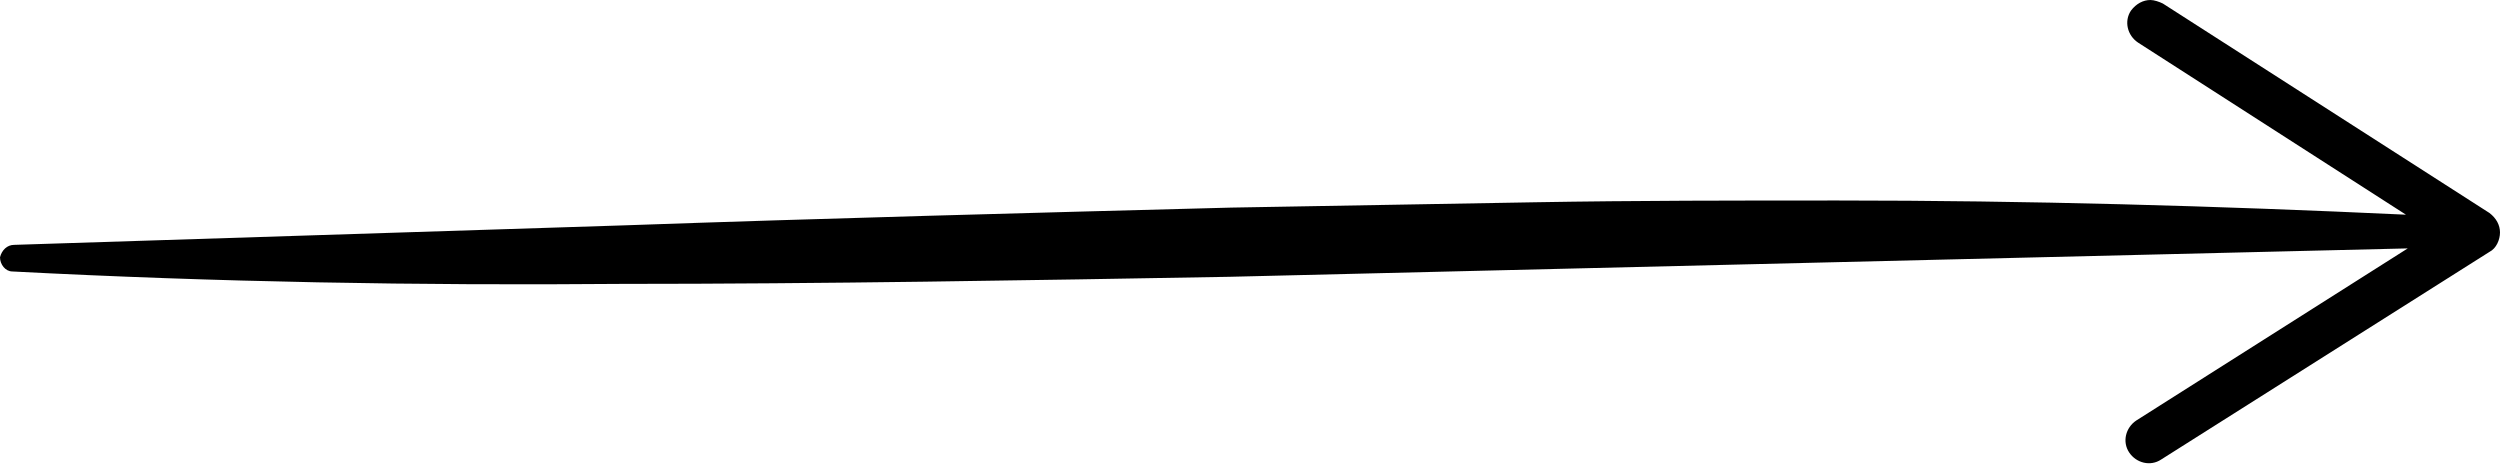 <?xml version="1.0" encoding="utf-8"?>
<!-- Generator: Adobe Illustrator 24.1.0, SVG Export Plug-In . SVG Version: 6.00 Build 0)  -->
<svg version="1.1" xmlns="http://www.w3.org/2000/svg" xmlns:xlink="http://www.w3.org/1999/xlink" x="0px" y="0px"
	 viewBox="0 0 140.9 26.2" style="enable-background:new 0 0 140.9 26.2;" xml:space="preserve">
<style type="text/css">
	.st0{fill:#E0E0E0;}
</style>
<g id="BG">
</g>
<g id="Layer_1">
</g>
<g id="Arrows">
	<path d="M140.3,12L121.9,0.2c-0.2-0.1-0.5-0.2-0.7-0.2c-0.4,0-0.8,0.2-1.1,0.6c-0.4,0.6-0.2,1.4,0.4,1.8l15.1,9.7
		c-10.7-0.5-21.4-0.8-32-0.8c-5.7,0-11.4,0-17.1,0.1l-17.1,0.3c-11.4,0.3-22.8,0.6-34.2,1L0.8,13.8c-0.4,0-0.7,0.3-0.8,0.7
		c0,0.4,0.3,0.8,0.7,0.8C12.2,15.9,23.6,16.1,35,16c11.4,0,22.9-0.2,34.3-0.4l66.4-1.6l-15.3,9.7c-0.6,0.4-0.8,1.2-0.4,1.8
		s1.2,0.8,1.8,0.4l18.5-11.7c0.4-0.2,0.6-0.7,0.6-1.1C140.9,12.7,140.7,12.3,140.3,12z"/>
</g>
</svg>
